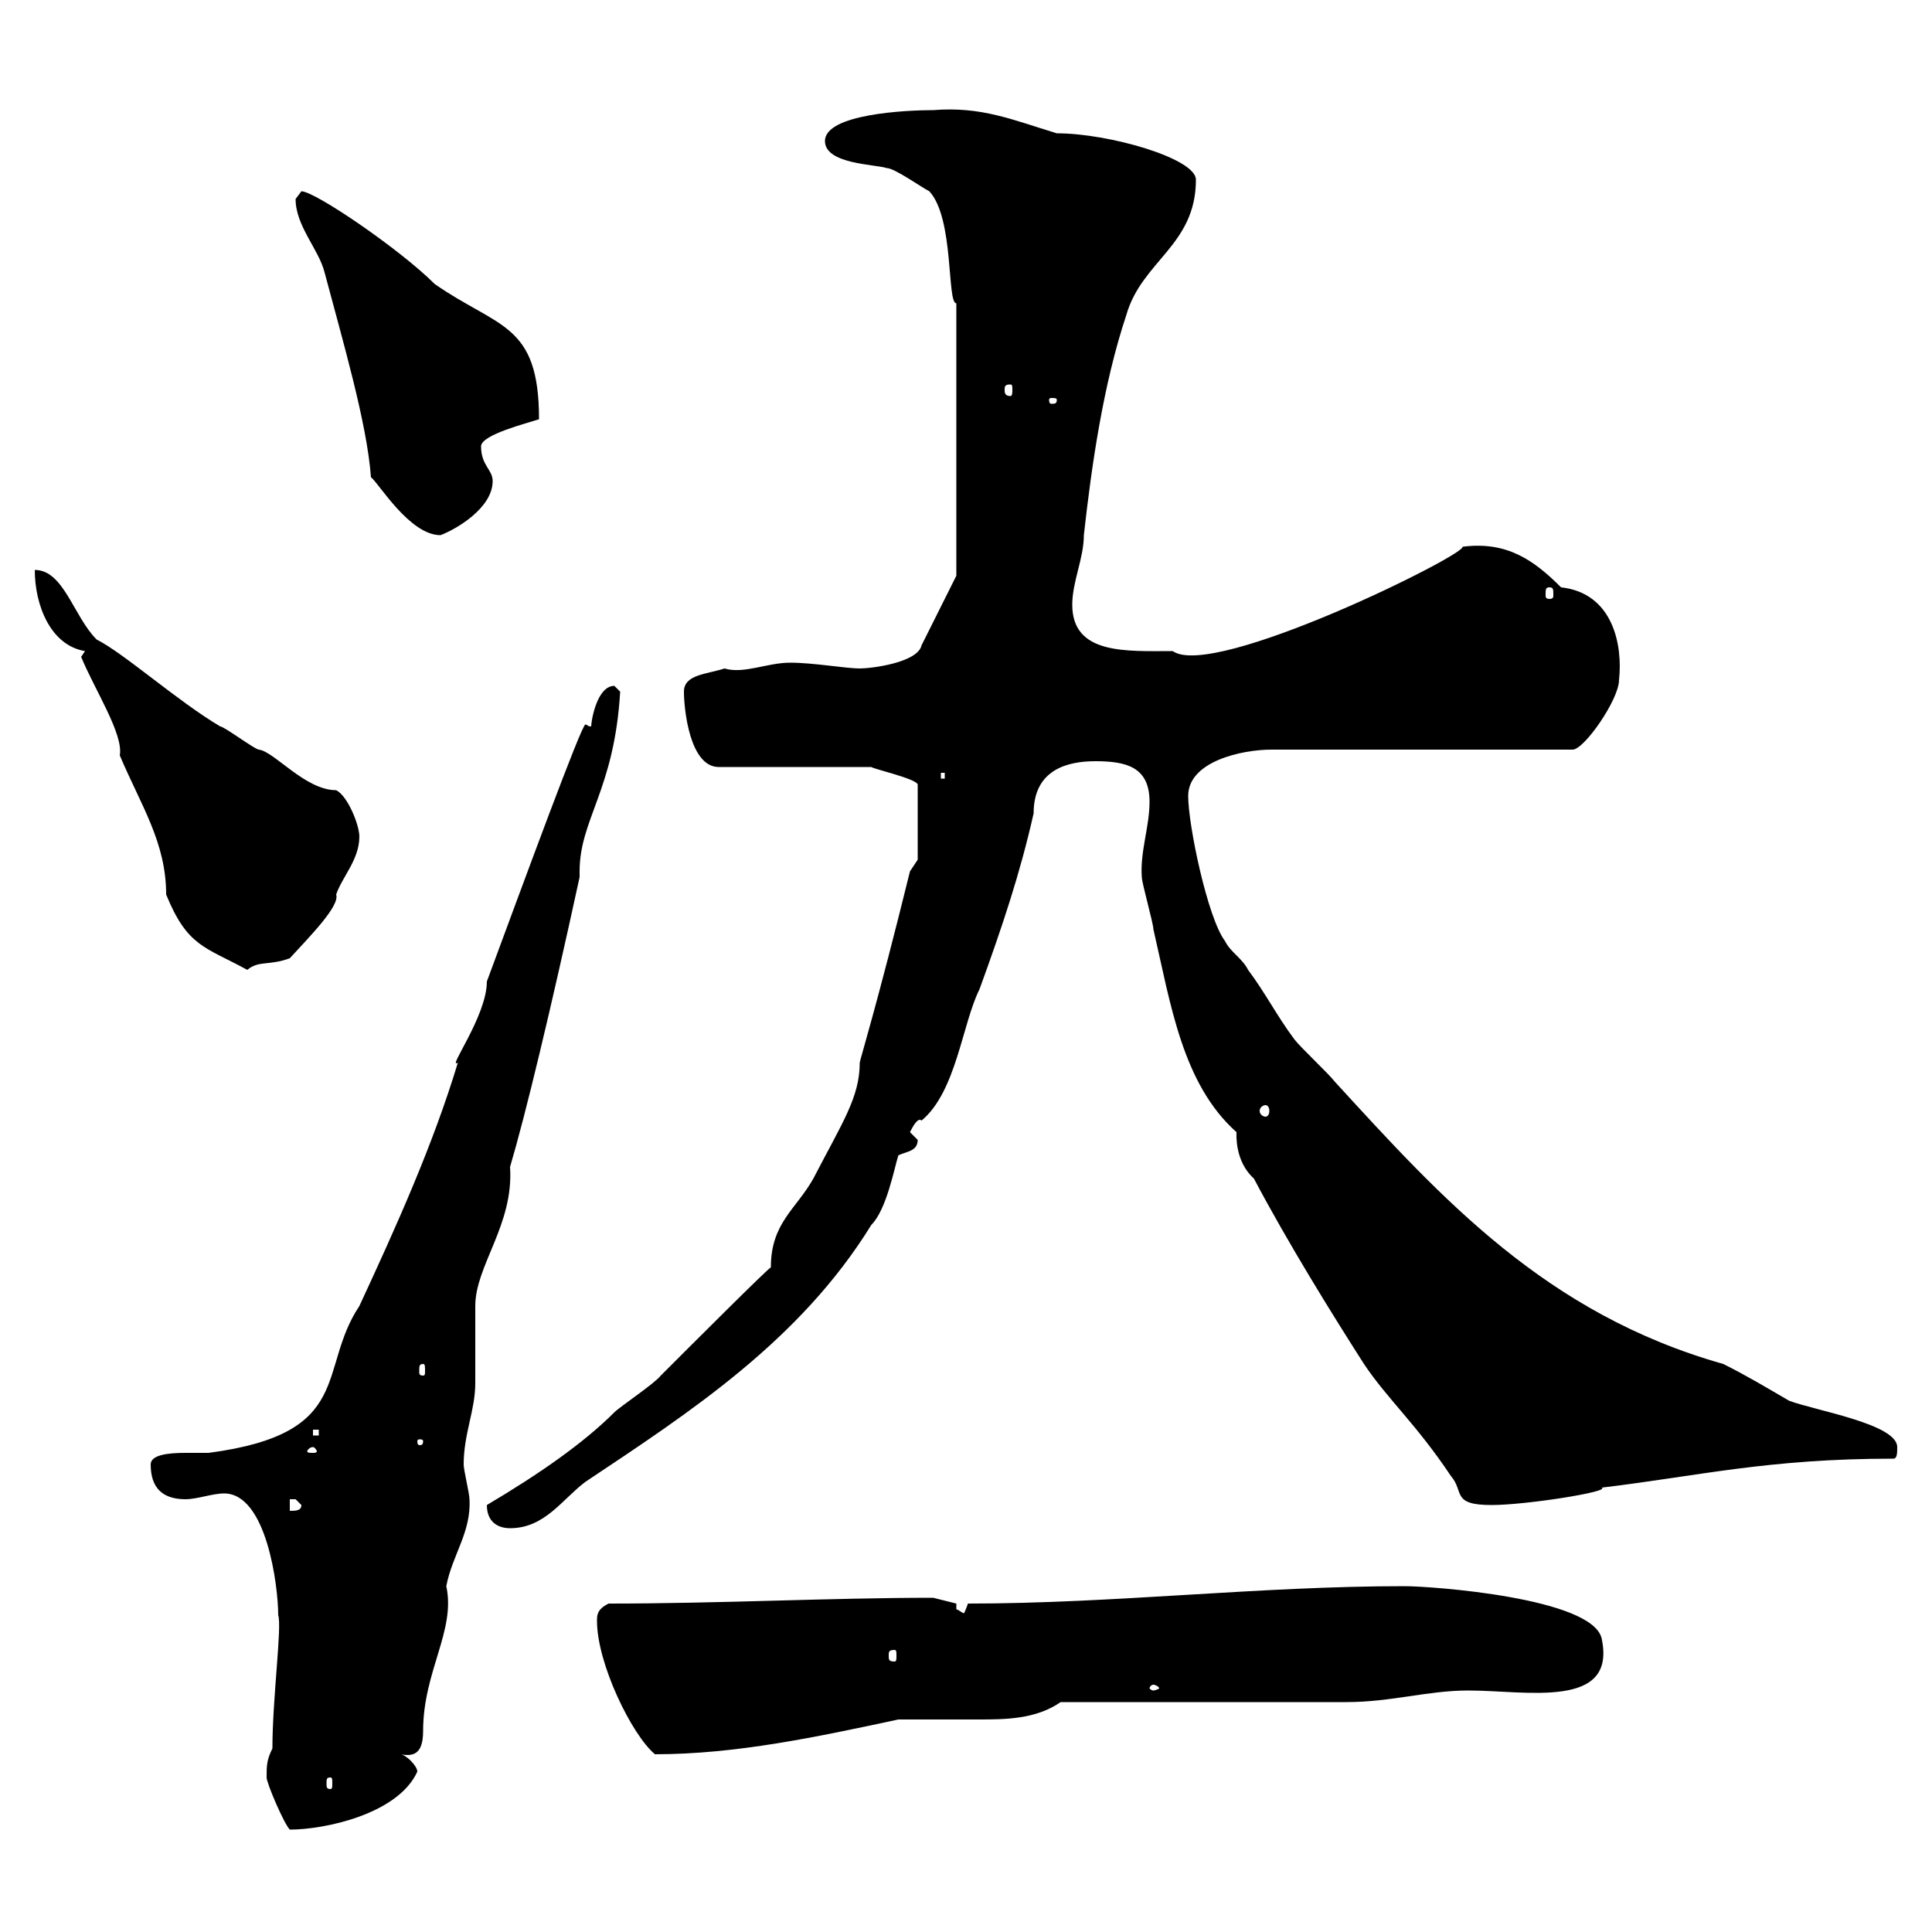 <svg xmlns="http://www.w3.org/2000/svg" xmlns:xlink="http://www.w3.org/1999/xlink" width="300" height="300"><path d="M41.40 276C41.40 276.90 44.10 283.20 45 284.10C50.40 284.10 61.80 281.70 64.80 275.10C64.80 274.20 63 272.40 62.10 272.40C63.90 272.70 65.70 272.70 65.70 268.80C65.70 259.50 70.80 253.20 69.30 246.30C70.20 241.50 73.20 237.90 72.90 232.80C72.90 231.90 72 228.30 72 227.40C72 222.60 73.80 219 73.80 214.80C73.80 213.60 73.80 204 73.80 202.80C73.80 196.50 79.80 190.20 79.20 181.20C81.60 173.10 85.50 156.90 90 136.20C90 135.90 90 135.60 90 135.30C90 127.20 95.40 122.70 96.30 107.40C96.30 107.40 95.40 106.50 95.40 106.50C92.70 106.50 91.80 111.90 91.80 112.80C91.20 112.80 91.20 112.50 90.90 112.50C90.30 112.50 81.60 136.20 75.60 152.40C75.60 157.80 69.30 166.20 71.10 165C67.20 177.90 61.50 190.50 55.80 202.80C49.20 212.70 55.20 222.60 32.40 225.60C31.50 225.60 30 225.60 28.80 225.60C26.10 225.60 23.40 225.90 23.40 227.40C23.40 231 25.20 232.80 28.80 232.80C30.60 232.80 33 231.90 34.80 231.90C41.40 231.90 43.20 246.30 43.20 250.80C43.80 252.60 42.30 263.70 42.30 271.50C41.40 273.30 41.40 274.20 41.40 276ZM51.30 276C51.60 276 51.60 276.30 51.60 276.90C51.60 277.50 51.60 277.80 51.30 277.80C50.70 277.80 50.70 277.50 50.70 276.90C50.70 276.30 50.70 276 51.30 276ZM92.70 251.70C92.70 258.30 98.10 269.40 101.70 272.40C114.30 272.40 126.90 269.70 139.50 267C141 267 142.80 267 144.60 267C146.70 267 149.40 267 151.80 267C156 267 160.80 267 164.70 264.30L209.10 264.30C216 264.30 221.70 262.50 228 262.50C237 262.50 251.10 265.50 248.70 254.40C247.20 248.10 222.30 246.30 218.10 246.30C195.30 246.30 173.10 249 150.30 249C150 249.90 149.70 250.50 149.70 250.50C149.40 250.50 148.80 249.90 148.50 249.90L148.50 249L144.90 248.10C129 248.10 111.90 249 94.50 249C92.70 249.90 92.70 250.80 92.70 251.70ZM179.10 261.60C179.40 261.60 180 261.90 180 262.20C180 262.20 179.40 262.50 179.10 262.50C178.80 262.50 178.50 262.20 178.50 262.20C178.50 261.90 178.80 261.60 179.10 261.60ZM138.90 256.20C139.20 256.20 139.20 256.50 139.20 257.10C139.20 257.70 139.20 258 138.90 258C138 258 138 257.70 138 257.10C138 256.50 138 256.20 138.90 256.20ZM75.60 233.70C75.60 236.40 77.40 237.30 79.20 237.30C84.60 237.30 87.30 232.80 90.90 230.10C107.10 219.30 124.20 208.20 135.30 190.20C137.70 187.80 138.90 181.20 139.50 179.40C140.70 178.80 142.50 178.80 142.50 177C142.50 177 141.30 175.80 141.30 175.80C141.60 175.20 142.50 173.40 143.10 174C148.50 169.50 149.40 159 152.10 153.60C155.70 143.70 158.40 135.60 160.50 126.30C160.50 119.40 165.90 118.20 170.10 118.20C174.90 118.20 178.50 119.10 178.50 124.50C178.50 128.40 177 132.30 177.30 136.20C177.30 137.10 179.10 143.40 179.10 144.30C181.80 156 183.60 168.30 192 175.80C192 176.10 191.70 180.30 194.70 183C200.10 193.20 207 204.30 211.80 211.80C215.40 217.20 219.90 221.10 225.30 229.20C227.40 231.60 225.30 233.70 231.60 233.70C237 233.70 250.20 231.60 248.70 231C263.70 229.20 274.50 226.50 294 226.50C294.60 226.50 294.60 225.60 294.60 224.70C294.60 221.10 281.70 219 277.80 217.50C274.20 215.40 271.20 213.60 267.60 211.80C240 204 223.80 186 207.30 168C206.40 166.80 201.90 162.60 201 161.40C198.30 157.80 196.50 154.20 193.80 150.60C192.90 148.80 191.10 147.90 190.20 146.10C187.50 142.50 184.50 128.10 184.50 123.60C184.50 118.20 192.90 116.40 197.40 116.40L244.20 116.40C246 116.40 251.40 108.60 251.40 105.60C252 100.20 250.50 92.10 242.40 91.20C238.20 87 234 84 227.10 84.90C227.70 86.10 188.40 105.60 182.10 101.10C174.90 101.10 166.50 101.70 166.50 93.90C166.50 90.30 168.30 86.70 168.30 83.10C169.50 72.30 171.30 59.70 174.90 48.90C177.30 40.50 185.70 38.10 185.70 27.90C185.70 24.60 172.20 20.70 164.10 20.70C157.20 18.60 152.40 16.50 144.90 17.10C140.70 17.10 128.10 17.70 128.10 21.90C128.10 25.50 135.90 25.50 137.70 26.10C138.90 26.10 143.10 29.10 144.30 29.70C148.20 33.90 147 47.10 148.50 47.10L148.50 89.40L143.10 100.20C142.50 102.90 135.30 103.80 133.50 103.80C131.40 103.80 126.30 102.90 122.70 102.90C119.10 102.90 115.50 104.70 112.50 103.80C109.80 104.70 106.20 104.70 106.20 107.40C106.20 110.10 107.10 119.10 111.60 119.10L135.30 119.10C135.60 119.40 142.20 120.90 142.50 121.80L142.50 133.50L141.30 135.30C136.20 156 133.50 164.70 133.50 165C133.50 170.40 130.80 174.30 126.30 183C123.60 187.80 119.70 189.90 119.70 196.80C119.40 196.80 107.10 209.10 102.60 213.60C101.70 214.80 96.30 218.40 95.40 219.30C90.60 224.10 83.70 228.90 75.60 233.70ZM45 232.80C45 232.80 45 232.80 45.90 232.80C45.90 232.80 46.80 233.70 46.80 233.70C46.80 234.60 45.90 234.60 45 234.60ZM48.60 224.70C48.90 224.70 49.20 225.30 49.20 225.30C49.20 225.60 48.90 225.60 48.60 225.60C48 225.60 47.70 225.60 47.70 225.30C47.70 225.30 48 224.70 48.60 224.70ZM65.70 223.80C65.70 224.40 65.40 224.40 65.10 224.40C65.10 224.40 64.80 224.40 64.80 223.80C64.80 223.50 65.10 223.50 65.10 223.50C65.40 223.50 65.70 223.50 65.70 223.80ZM48.60 222L49.50 222L49.50 222.90L48.60 222.90ZM65.70 211.80C66 211.80 66 212.10 66 213C66 213.30 66 213.60 65.70 213.60C65.10 213.60 65.10 213.30 65.10 213C65.10 212.10 65.10 211.80 65.70 211.80ZM196.50 171.60C196.80 171.60 197.10 171.90 197.10 172.50C197.10 173.10 196.80 173.40 196.50 173.40C196.20 173.40 195.60 173.10 195.60 172.50C195.60 171.90 196.20 171.60 196.50 171.60ZM12.60 102C14.70 107.10 19.20 114 18.60 117.30C21.90 125.10 25.80 130.80 25.80 138.90C29.10 147 31.80 147 38.40 150.60C40.20 149.10 41.70 150 45 148.80C48 145.50 52.80 140.70 52.20 138.90C53.10 136.20 55.80 133.50 55.80 129.90C55.80 128.10 54 123.60 52.20 122.70C47.40 122.70 42.60 116.70 40.20 116.40C39.60 116.40 34.80 112.80 34.20 112.80C27.60 108.90 19.20 101.40 15 99.30C11.40 95.70 9.90 88.50 5.40 88.50C5.40 93.90 7.80 100.20 13.20 101.10ZM146.10 120L146.70 120L146.70 120.90L146.10 120.90ZM240.60 91.20C241.20 91.20 241.20 91.50 241.20 92.40C241.20 92.70 241.20 93 240.60 93C240 93 240 92.70 240 92.40C240 91.50 240 91.20 240.60 91.20ZM45.90 30.90C45.90 35.10 49.50 38.70 50.40 42.30C53.10 52.50 57 65.70 57.60 74.10C58.80 75 63.60 83.10 68.40 83.10C70.80 82.20 76.50 78.90 76.50 74.70C76.50 72.90 74.70 72.30 74.70 69.30C74.70 67.50 81.90 65.70 83.70 65.10C83.70 50.10 77.40 51 67.50 44.10C62.10 38.70 48.90 29.70 46.80 29.70C46.80 29.70 45.90 30.90 45.90 30.90ZM164.10 62.10C164.10 62.70 163.80 62.70 163.20 62.70C163.20 62.70 162.90 62.70 162.90 62.10C162.90 61.80 163.20 61.80 163.20 61.80C163.80 61.80 164.10 61.80 164.10 62.10ZM156.90 59.70C157.20 59.70 157.20 60 157.20 60.60C157.20 60.90 157.20 61.50 156.90 61.50C156 61.50 156 60.90 156 60.60C156 60 156 59.70 156.90 59.70Z"/></svg>
